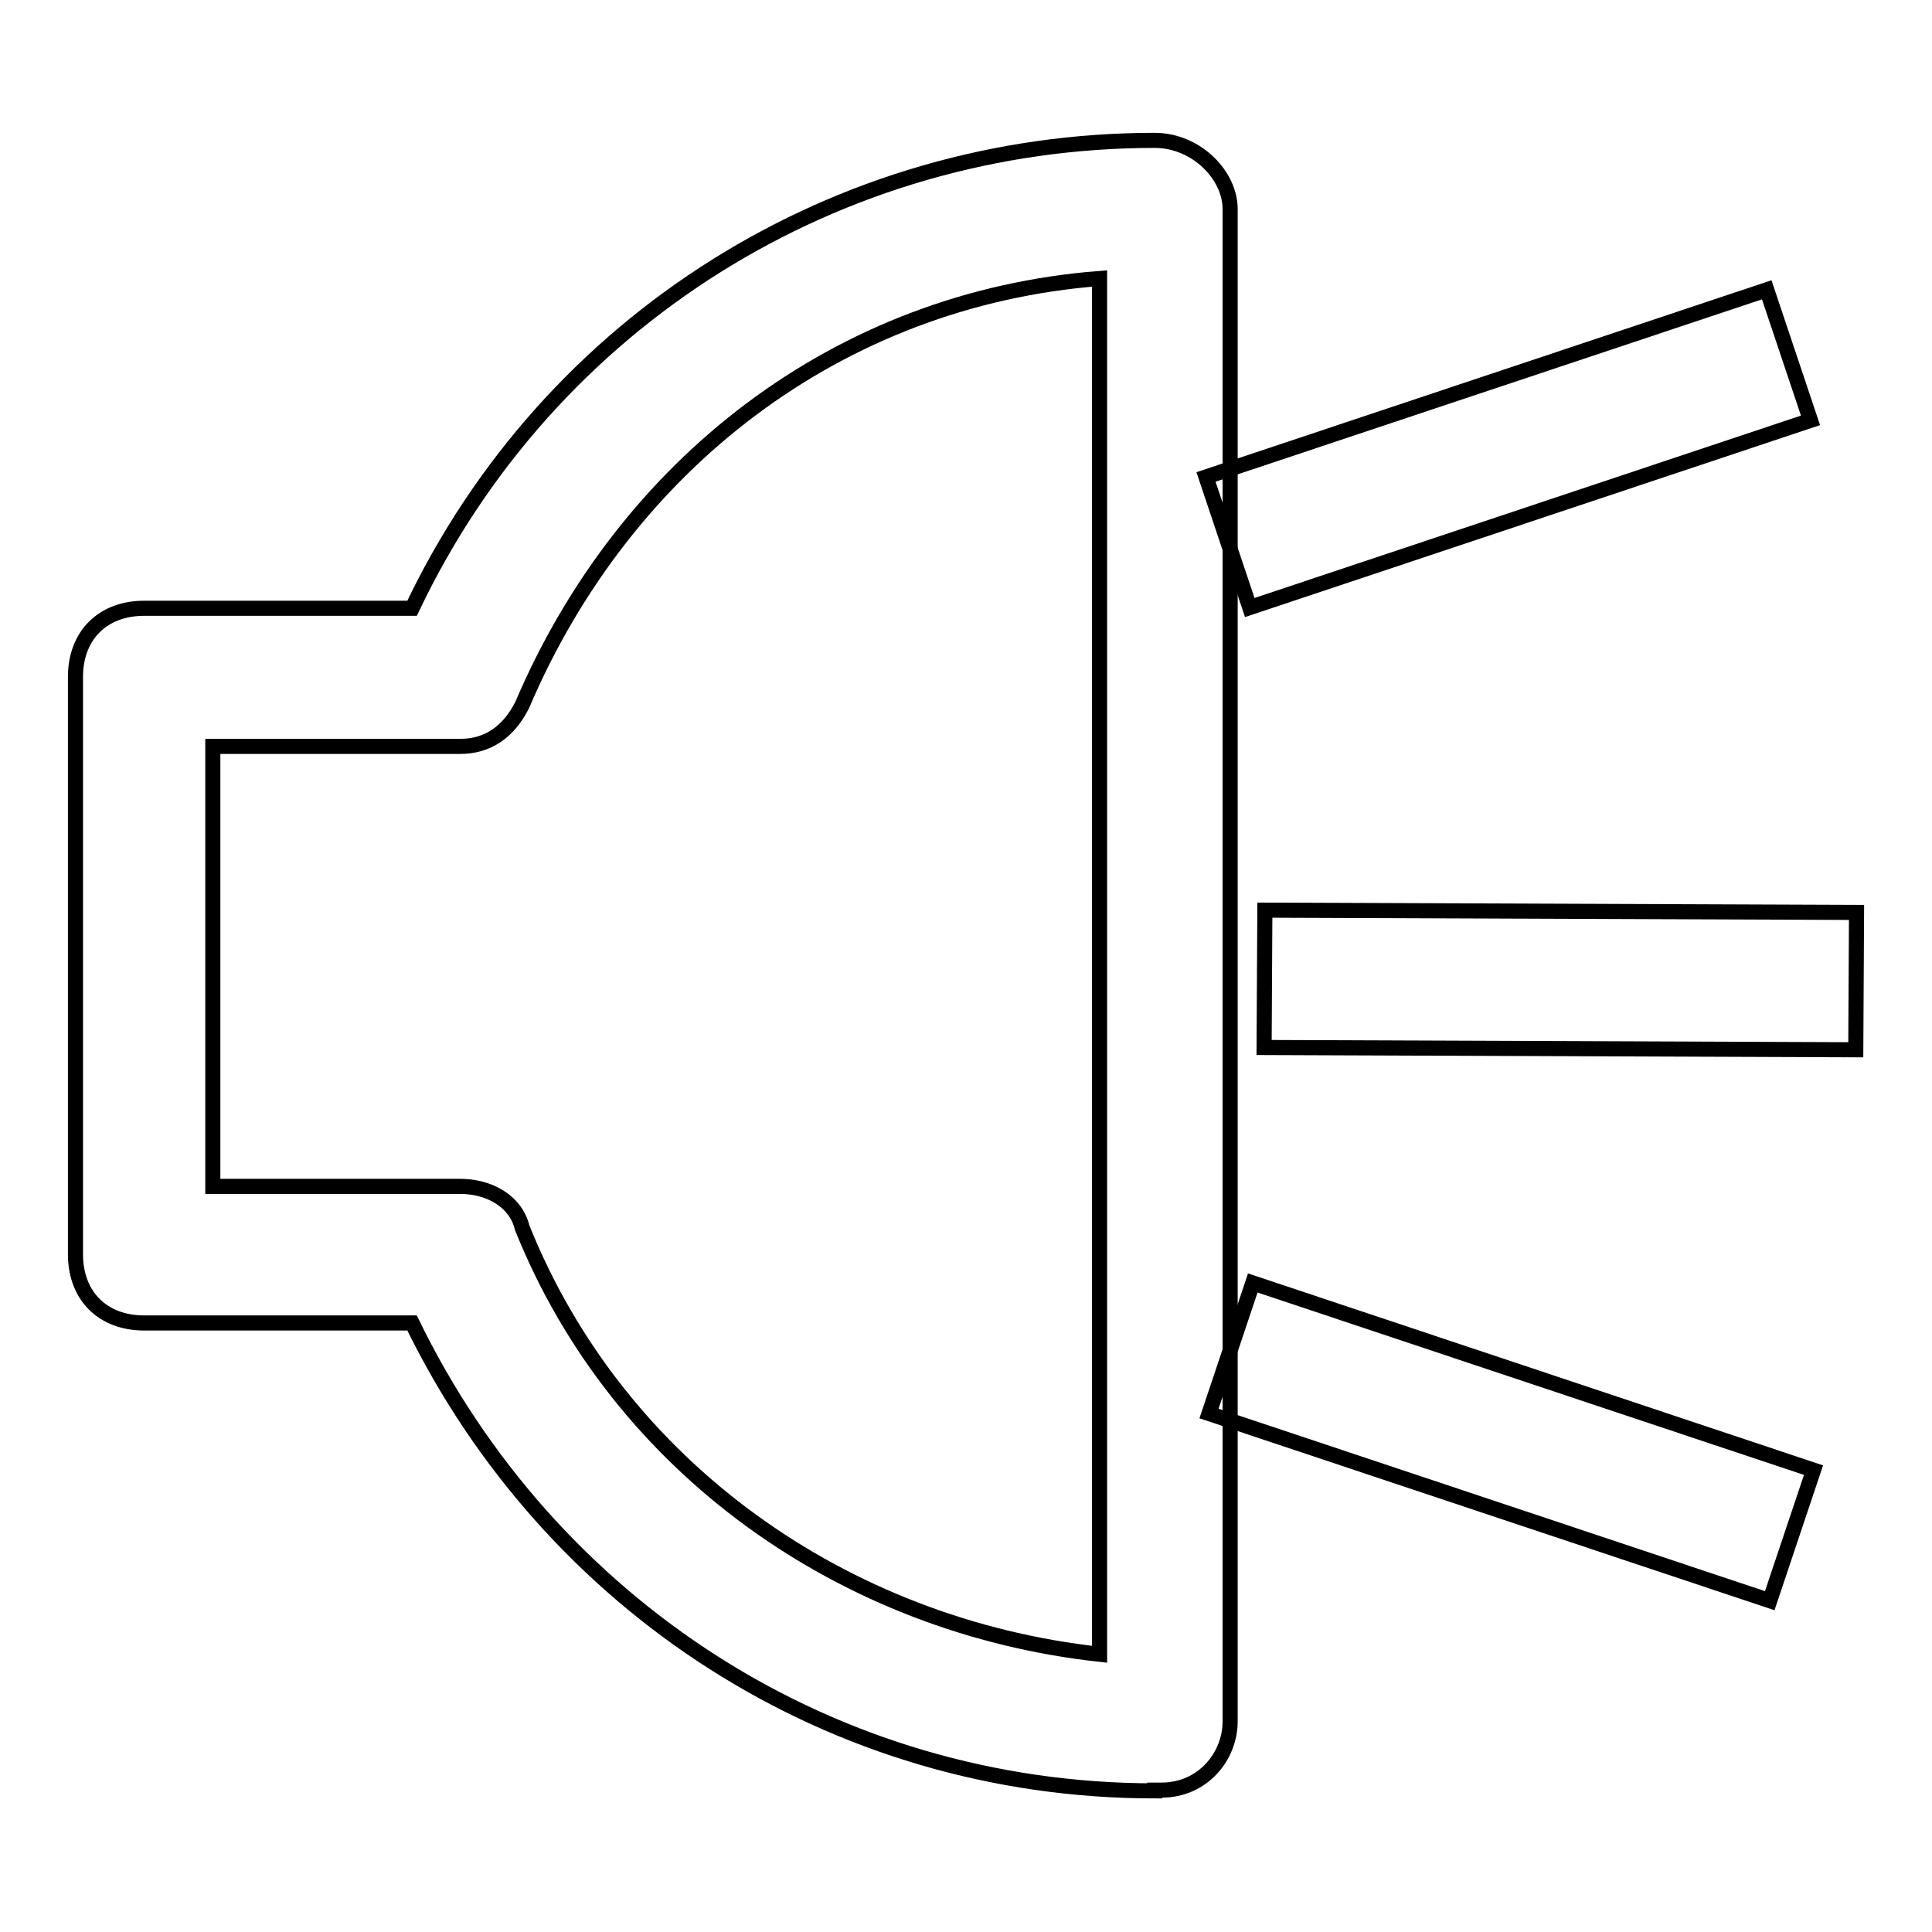 <?xml version="1.0" encoding="utf-8"?>
<!-- Svg Vector Icons : http://www.onlinewebfonts.com/icon -->
<!DOCTYPE svg PUBLIC "-//W3C//DTD SVG 1.1//EN" "http://www.w3.org/Graphics/SVG/1.1/DTD/svg11.dtd">
<svg version="1.1" xmlns="http://www.w3.org/2000/svg" xmlns:xlink="http://www.w3.org/1999/xlink" x="0px" y="0px" viewBox="0 0 256 256" enable-background="new 0 0 256 256" xml:space="preserve">
<g> <path stroke-width="2" fill-opacity="0" stroke="#000000"  d="M234.1,38.4l5.8,17.3l-74.3,24.8l-5.8-17.3L234.1,38.4z M166,170l74.3,24.8l-5.8,17.3l-74.3-24.8L166,170z  M167.6,120.6l78.4,0.3l-0.1,18.2l-78.4-0.3L167.6,120.6z"/> <path stroke-width="2" fill-opacity="0" stroke="#000000"  d="M153,237.3c-42.8,0-80.2-24.6-98.4-62H19.1c-5.5,0-9.1-3.6-9.1-9.1V89.7c0-5.5,3.6-9.1,9.1-9.1h35.5 c18.2-38.3,56.5-62,98.4-62c5.5,0,10,4.6,10,9.1v200.4c0,4.6-3.6,9.1-9.1,9.1H153z M28.2,157.2H61c3.6,0,7.3,1.8,8.2,5.5 c12.8,31.9,42.8,52.8,76.5,56.5V36.9c-34.6,2.7-62.9,24.6-76.5,56.5c-1.8,3.6-4.6,5.5-8.2,5.5H28.2V157.2z"/></g>
</svg>